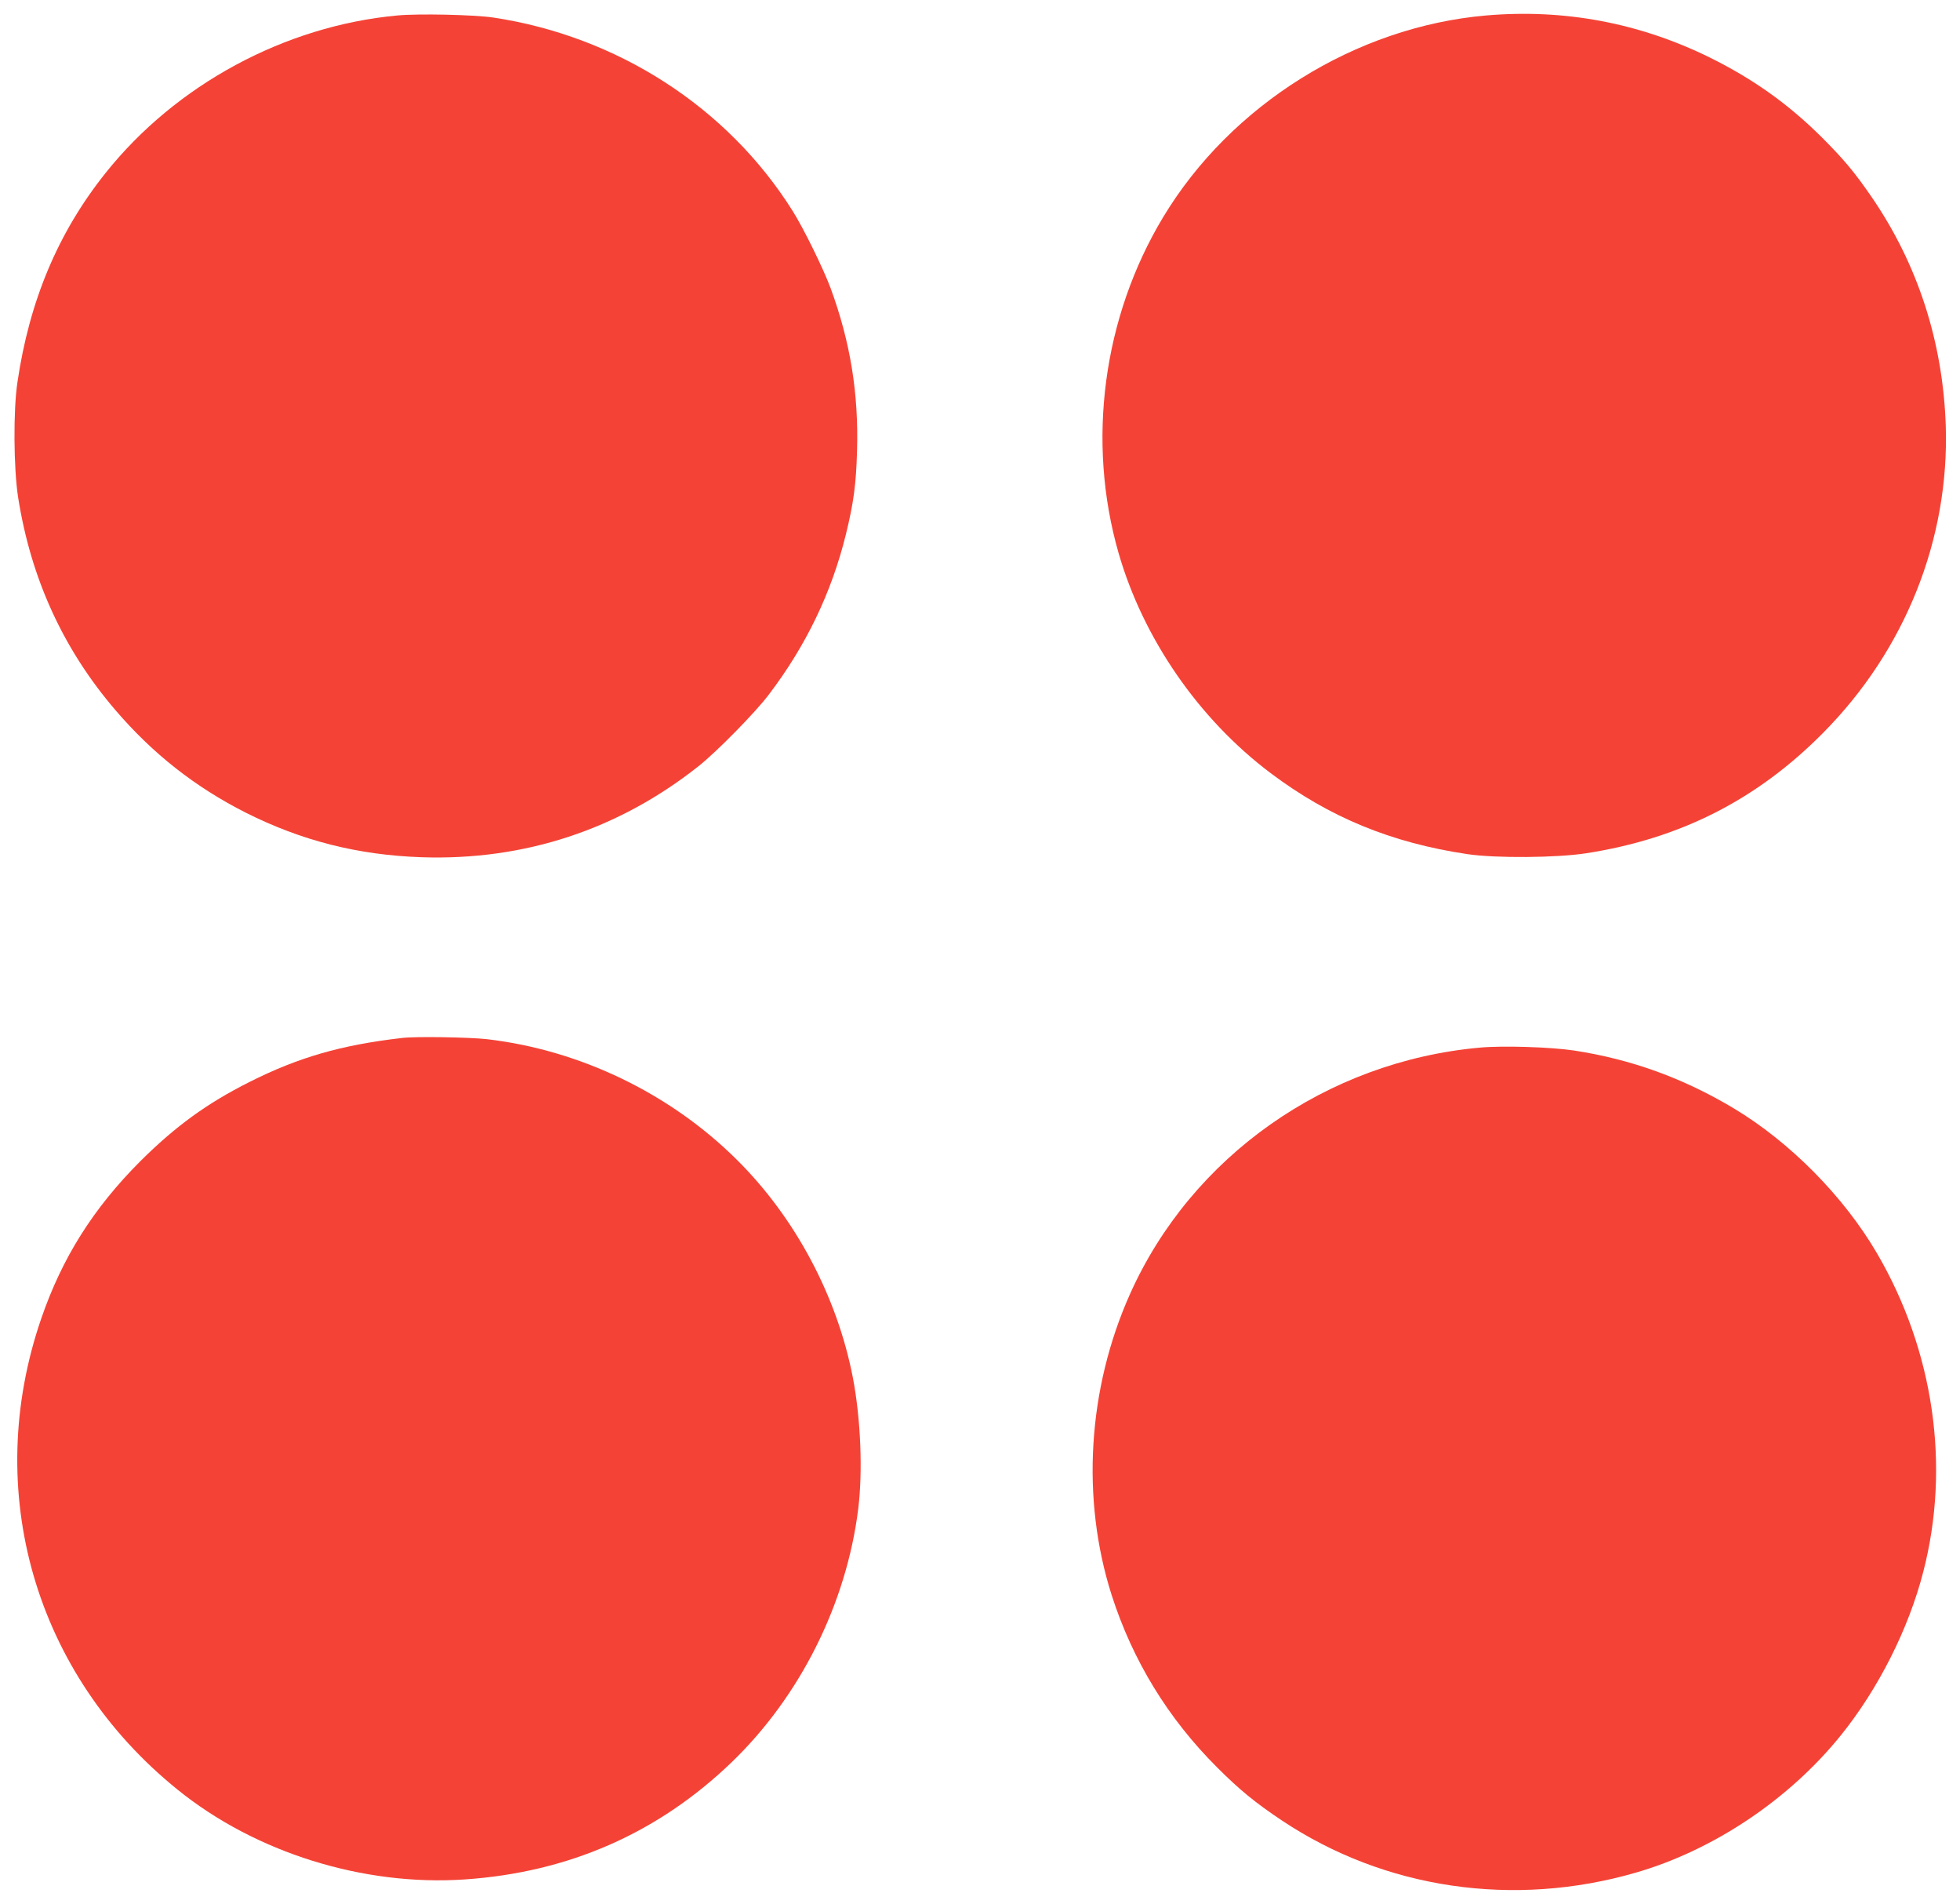 <?xml version="1.0" standalone="no"?>
<!DOCTYPE svg PUBLIC "-//W3C//DTD SVG 20010904//EN"
 "http://www.w3.org/TR/2001/REC-SVG-20010904/DTD/svg10.dtd">
<svg version="1.0" xmlns="http://www.w3.org/2000/svg"
 width="1280pt" height="1243pt" viewBox="0 0 1280 1243"
 preserveAspectRatio="xMidYMid meet">
<g transform="translate(0,1243) scale(0.1,-0.1)"
fill="#f44336" stroke="none">
<path d="M2595 12329 c-736 -68 -1446 -452 -1906 -1029 -309 -387 -497 -833
-575 -1365 -28 -183 -25 -563 4 -750 83 -531 295 -995 638 -1394 243 -283 519
-500 849 -667 364 -183 733 -277 1150 -291 668 -22 1281 179 1805 593 119 94
371 350 461 469 243 320 409 664 503 1045 50 204 67 327 73 545 11 375 -43
710 -172 1062 -47 127 -177 393 -250 508 -425 676 -1146 1140 -1957 1261 -125
18 -486 26 -623 13z"/>
<path d="M9705 12329 c-852 -74 -1667 -583 -2109 -1317 -393 -653 -501 -1463
-291 -2193 161 -558 523 -1083 992 -1436 384 -289 789 -456 1288 -530 184 -27
581 -24 774 6 613 95 1114 349 1546 785 537 541 826 1265 802 2006 -18 546
-183 1056 -485 1495 -110 160 -180 244 -326 390 -220 218 -448 380 -731 520
-460 226 -950 318 -1460 274z"/>
<path d="M2625 5653 c-397 -46 -675 -126 -995 -287 -279 -140 -485 -290 -716
-520 -305 -306 -508 -628 -644 -1023 -389 -1128 -43 -2325 890 -3078 508 -411
1213 -631 1875 -586 678 46 1262 302 1744 766 447 431 749 1035 826 1655 30
247 16 587 -35 854 -103 533 -377 1047 -760 1426 -436 432 -1022 714 -1629
785 -113 13 -469 19 -556 8z"/>
<path d="M9664 5590 c-1001 -90 -1882 -710 -2284 -1608 -277 -619 -321 -1337
-120 -1967 137 -427 368 -805 689 -1125 147 -147 249 -230 421 -345 672 -449
1516 -573 2315 -341 506 147 999 477 1337 896 245 304 442 694 538 1067 179
690 69 1445 -302 2080 -216 370 -567 725 -933 945 -332 199 -672 322 -1045
379 -152 23 -468 33 -616 19z"/>
</g>
</svg>
